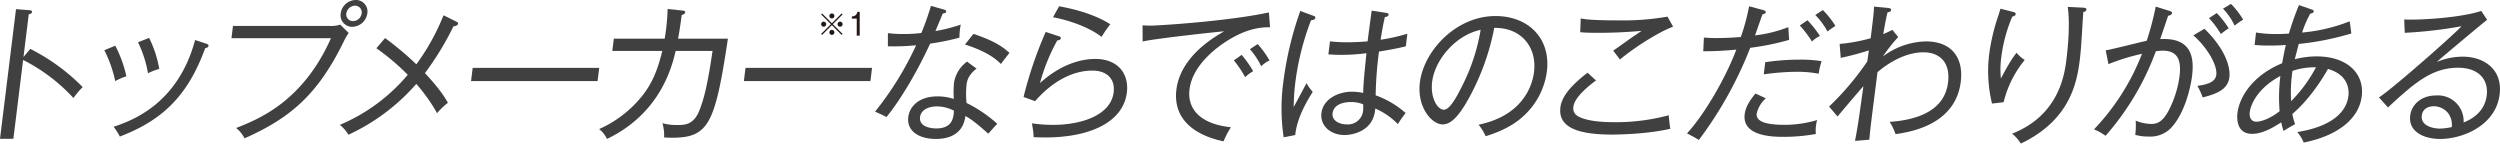 <svg xmlns="http://www.w3.org/2000/svg" width="827.779" height="47.542" viewBox="0 0 827.779 47.542">
  <g id="ttls_use" transform="translate(-2491.112 -349.072)">
    <path id="パス_2579" data-name="パス 2579" d="M2515.428,381.527a58.421,58.421,0,0,0-16.663-12.6l-3.222,26.1h-4.431l5.3-42.928,4.438.347c.633.051.91.2.861.6-.067.547-.726.7-1.076.744l-1.746,14.144,2.251-2.68a65.937,65.937,0,0,1,17.347,12.655A28.82,28.82,0,0,0,2515.428,381.527Z" fill="#404040"/>
    <path id="パス_2580" data-name="パス 2580" d="M2529.262,375.921a40.736,40.736,0,0,0-3.612-10.224l3.63-1.488a40.139,40.139,0,0,1,3.675,10.123A21.089,21.089,0,0,0,2529.262,375.921ZM2559.071,365c-5.488,14.938-13.355,23.623-28.283,29.28a20.426,20.426,0,0,0-2.064-3.226c6.265-2.084,21.329-7.642,26.985-28.734l3.644,1.191c.616.2.838.4.795.745C2560.086,364.754,2559.625,364.9,2559.071,365Zm-18.952,8.338a37.987,37.987,0,0,0-3.312-10.273l3.674-1.439a36.22,36.22,0,0,1,3.36,10.273A17.272,17.272,0,0,0,2540.119,373.34Z" fill="#404040"/>
    <path id="パス_2581" data-name="パス 2581" d="M2604.881,362.918c-8.416,17.121-17.226,25.061-32.8,31.96a10.566,10.566,0,0,0-2.779-3.425c7.4-2.927,22.049-8.684,31.392-29.726h-32.942l.5-4.07h32.056a9.163,9.163,0,0,0,3.452-.446l2.809,2.779A17.909,17.909,0,0,0,2604.881,362.918Zm2.877-4.963a3.827,3.827,0,0,1-3.831-4.466,5.1,5.1,0,0,1,4.927-4.417,3.8,3.8,0,0,1,3.887,4.417A5.157,5.157,0,0,1,2607.758,357.955Zm.864-7a2.989,2.989,0,0,0-2.824,2.531,2.2,2.2,0,0,0,2.193,2.58,2.971,2.971,0,0,0,2.879-2.58A2.2,2.2,0,0,0,2608.622,350.958Z" fill="#404040"/>
    <path id="パス_2582" data-name="パス 2582" d="M2641.25,357.806a96.838,96.838,0,0,1-9.444,15.484c.659.645,5.616,5.955,7.6,9.826a22.721,22.721,0,0,0-3.574,3.424,56.306,56.306,0,0,0-6.881-9.677,67.3,67.3,0,0,1-22.461,16.823,13,13,0,0,0-2.846-3.275,59.516,59.516,0,0,0,22.48-16.575,75.893,75.893,0,0,0-10.388-8.784l2.878-3.375a103.85,103.85,0,0,1,10.352,8.685,72.467,72.467,0,0,0,8.994-16.228l4.224,2.084c.419.2.641.4.6.7C2642.727,357.409,2642.051,357.707,2641.25,357.806Z" fill="#404040"/>
    <path id="パス_2583" data-name="パス 2583" d="M2647.081,375.921l.539-4.368h41.9l-.539,4.368Z" fill="#404040"/>
    <path id="パス_2584" data-name="パス 2584" d="M2713.549,394.679c-.935,0-1.519-.049-2.548-.1a14.141,14.141,0,0,0-.549-4.715,17.823,17.823,0,0,0,4.9.6c2.363,0,5.367,0,7.274-4.665,1.689-4.119,2.9-9.529,4.418-19.851h-12.211c-1.215,5.062-4.955,20.6-22.749,29.131a8.759,8.759,0,0,0-2.6-3.275,37.857,37.857,0,0,0,13.967-10.62c3.42-4.169,5.343-8.586,6.951-15.236h-16.544l.5-4.069h16.84a68.681,68.681,0,0,0,.967-9.827l4.861.5c.726.1,1.01.2.955.645-.03.248-.326.646-1.139.844-.6,4.466-.931,6.352-1.213,7.841h16.5C2727.881,390.262,2725.711,394.679,2713.549,394.679Z" fill="#404040"/>
    <path id="パス_2585" data-name="パス 2585" d="M2737.418,375.921l.54-4.368h41.9l-.539,4.368Z" fill="#404040"/>
    <path id="パス_2586" data-name="パス 2586" d="M2799.092,363.513c-5.31,11.514-11.183,20.4-14.474,24.317-1.2-.644-1.854-.943-3.768-1.786a105.315,105.315,0,0,0,13.6-21.985,76.848,76.848,0,0,1-9.35.347l0-4.366a38.943,38.943,0,0,0,5.085.3,47.911,47.911,0,0,0,6-.348,92.424,92.424,0,0,0,3.177-8.982l4.328,1.24c.524.149.751.3.708.645-.066.546-.713.6-1.113.645-1.119,2.68-1.469,3.524-2.441,5.807a50.531,50.531,0,0,0,8.388-2.134,21.564,21.564,0,0,0-.434,4.317A76.041,76.041,0,0,1,2799.092,363.513Zm19.265,29.826c-4.927-4.367-6.171-5.062-7.6-5.856-.888,7.593-8.175,7.593-9.849,7.593-5.516,0-9.623-2.63-9.053-7.246.416-3.374,3.356-6.848,9.709-6.848a17.73,17.73,0,0,1,5.361.844,34.426,34.426,0,0,1,.082-5.459,10.9,10.9,0,0,1,4.3-6.9l3.158,2.332c-2.933,2.233-3.191,4.317-3.32,5.36a28.485,28.485,0,0,0,0,6,45.036,45.036,0,0,1,10.178,6.9C2820.25,391.155,2819.5,392.049,2818.357,393.339Zm-17.1-9.032c-2.609,0-5.207,1.092-5.506,3.523-.466,3.772,5.049,3.772,5.295,3.772,5.516,0,5.759-3.573,5.943-5.856A12.154,12.154,0,0,0,2801.252,384.307Zm21.282-14.045c-1.539-1.488-4.28-4.019-11.907-6.451l2.8-3.523c7.235,2.431,9.846,4.417,11.927,6.3C2824.416,367.781,2823.309,369.171,2822.534,370.262Z" fill="#404040"/>
    <path id="パス_2587" data-name="パス 2587" d="M2837.324,394.58c-1.724,0-3-.05-3.976-.1a16.718,16.718,0,0,0-.2-2.332c-.1-.794-.271-1.787-.365-2.233a48.1,48.1,0,0,0,7.03.5c9.109,0,19.085-3.028,20.046-10.819.509-4.119-1.974-7.146-7.045-7.146-7.041,0-13.7,4.069-18.976,10.124l-3.817-1.389a132.2,132.2,0,0,1,7.336-21.539l4.543,1.489c.283.1.506.3.469.6-.031.248-.283.7-1.17.7a62.545,62.545,0,0,0-5.734,14.144c5.216-4.765,11.72-7.991,18.32-7.991,7.533,0,11.205,4.963,10.445,11.117C2862.975,389.816,2851.5,394.58,2837.324,394.58Zm18.538-33.3c-4.274-3.275-10.793-5.508-16.088-6.5l2.023-3.623c1.686.3,10.606,1.837,16.942,5.956A41.037,41.037,0,0,0,2855.862,361.28Z" fill="#404040"/>
    <path id="パス_2588" data-name="パス 2588" d="M2897.393,362.62c-2.83,1.786-11.394,7.742-12.417,16.03-.784,6.352,3.361,11.463,13.714,12.555a28.753,28.753,0,0,0-2.446,4.665c-8.785-1.836-16.888-6.8-15.607-17.171.8-6.5,5.451-13.449,15.819-19.255-1.237.05-22.9,2.382-27.006,3.375l-.028-5.36c.929.05,1.563.1,2.5.1,2.856,0,25.685-1.439,39.34-4.367l.379,4.913C2909.522,358.1,2904.6,358.054,2897.393,362.62Zm6,12.01a33.688,33.688,0,0,0-3.745-5.559l2.59-1.835a35.326,35.326,0,0,1,3.813,5.409A12.875,12.875,0,0,0,2903.4,374.63Zm5.322-3.623a26.12,26.12,0,0,0-3.733-5.657l2.571-1.688a33.008,33.008,0,0,1,3.912,5.409A10.192,10.192,0,0,0,2908.717,371.007Z" fill="#404040"/>
    <path id="パス_2589" data-name="パス 2589" d="M2919.979,393.786l-3.834.744a64.82,64.82,0,0,1-.073-18.56,112.161,112.161,0,0,1,5.581-23.276l4.285,1.589c.425.149.758.248.7.744-.043.348-.527.695-1.421.745A87.439,87.439,0,0,0,2920,376.466c-.454,3.672-.469,6.2-.549,8.04.744-1.241,3.646-6.8,4.273-7.891a14.447,14.447,0,0,0,2.058,2.878C2923.708,382.719,2920.511,388.277,2919.979,393.786Zm33.98-3.623a23.446,23.446,0,0,0-7.488-5.161c-.512,8.138-8.618,8.784-10.1,8.784-4.825,0-8.218-3.226-7.722-7.246.563-4.566,5.357-7.1,10.133-7.1a18.036,18.036,0,0,1,3.693.4c.1-3.226.176-4.219,1.082-13.151a63.526,63.526,0,0,1-8.586.546c-1.724,0-2.844-.1-4.019-.149l.533-4.318a49.045,49.045,0,0,0,5.576.3c1.231,0,3.2,0,6.881-.3.312-2.531.871-6.65,1.355-10.173l4.881.744c.338.05.764.2.715.6-.074.6-.881.744-1.231.794-.589,2.382-1.043,5.26-1.417,7.493a61.1,61.1,0,0,0,8.861-1.985l-.514,4.168c-1.219.3-3.607.894-8.881,1.737a125,125,0,0,0-1.1,14.491,30.254,30.254,0,0,1,9.914,5.856A42.386,42.386,0,0,0,2953.959,390.163Zm-11.5-6.551a10.215,10.215,0,0,0-4.094-.744c-3.2,0-5.711,1.191-6.024,3.722-.294,2.382,2.2,3.672,4.717,3.672a5.045,5.045,0,0,0,5.4-4.665A11.131,11.131,0,0,0,2942.458,383.612Z" fill="#404040"/>
    <path id="パス_2590" data-name="パス 2590" d="M2995.628,387.434c-4.454,4.168-10.139,5.954-12.6,6.749a17,17,0,0,0-2.335-3.822c15.059-3.126,17.859-13.448,18.355-17.468,1.018-8.238-4.285-14.739-13.168-14.591a79.515,79.515,0,0,1-8.19,22.879c-3.5,6.451-6.192,9.081-8.9,9.081-3.644,0-8.547-5.756-7.541-13.895,1.273-10.322,11.822-21.985,25.068-21.985,10.537,0,18.377,7.1,16.98,18.412A24.32,24.32,0,0,1,2995.628,387.434Zm-30.313-11.316c-.662,5.36,1.76,9.281,3.877,9.281,2.068,0,4.472-4.715,6.039-7.841a63.859,63.859,0,0,0,6.138-18.61C2972.821,360.784,2966.178,369.121,2965.315,376.118Z" fill="#404040"/>
    <path id="パス_2591" data-name="パス 2591" d="M3024.979,393.637c-11.326,0-18.029-2.333-17.2-9.032.367-2.978,2.581-6.551,9-11.464l2.783,2.581c-1.082.793-7.031,5.111-7.467,8.635a2.922,2.922,0,0,0,1.295,3.077c3.244,2.034,10.033,2.084,11.61,2.084a67.18,67.18,0,0,0,18.648-2.283c.186,2.084.328,3.325.531,4.466C3036.26,393.587,3025.52,393.637,3024.979,393.637Zm2.526-24.863c-1.527-1.985-1.693-2.233-2.248-2.928,1.071-.7,5.722-4.069,6.688-4.715,1.606-1.041,1.772-1.19,2.688-1.836-2.289.2-7.662.646-14.113.646-3.2,0-4.375-.05-6.18-.2l.17-4.566c1.3.248,3.367.645,12.526.645a85.445,85.445,0,0,0,16.206-1.24l1.854,3.324C3040.143,359.742,3032.12,364.9,3027.5,368.774Z" fill="#404040"/>
    <path id="パス_2592" data-name="パス 2592" d="M3070.631,364.9a128.14,128.14,0,0,1-17.013,30.52c-1.274-.843-3.084-1.737-3.915-2.184,6.028-6.55,13.012-18.857,16.325-27.741a104.949,104.949,0,0,1-10.95.547l.213-4.517c1.125.05,2.295.149,4.068.149,3.25,0,6.278-.2,8.168-.347a70.9,70.9,0,0,0,2.733-10.174l4.623,1.241c.713.2.93.447.9.7-.068.546-.824.694-1.071.694-.429,1.093-2.12,6-2.488,7a44.453,44.453,0,0,0,11.022-2.73l.267,4.219A84.393,84.393,0,0,1,3070.631,364.9Zm11.084,29.479c-3.1,0-13.836,0-12.918-7.445.283-2.283,1.352-4.168,3.561-6.9l3.447,1.588a9.8,9.8,0,0,0-3.031,5.012c-.393,3.177,4.557,3.772,9.333,3.772a37.964,37.964,0,0,0,10.684-1.588,10.156,10.156,0,0,0-.356,1.687,11.371,11.371,0,0,0-.065,2.928A60.471,60.471,0,0,1,3081.715,394.382Zm11.59-20.894a38.171,38.171,0,0,0-7.258-.645,83.005,83.005,0,0,0-10.936.844l.5-4.02a76.838,76.838,0,0,1,11.478-.844,43.207,43.207,0,0,1,7.176.5A24.921,24.921,0,0,0,3093.3,373.488Zm-2.228-10.669a37.923,37.923,0,0,0-4.023-5.31l2.529-1.737a34.907,34.907,0,0,1,4.133,5.211A10,10,0,0,0,3091.077,362.819Zm5.136-3.325a23.944,23.944,0,0,0-4.052-5.459l2.516-1.638a30.856,30.856,0,0,1,4.177,5.26A26.776,26.776,0,0,0,3096.213,359.494Z" fill="#404040"/>
    <path id="パス_2593" data-name="パス 2593" d="M3118.756,393.488a19.5,19.5,0,0,0-1.96-4.069c8.937-.6,18.167-3.574,19.331-13,.889-7.2-3.293-10.025-8.118-10.025-6.5,0-12.27,4.069-15.235,6.551-2.041,16.128-2.311,17.915-2.714,22.381l-4.727.4c1-5.31,1.154-6.55,2.777-18.114-1.42,1.539-7.361,8.586-8.573,10.025l-2.8-3.275a93,93,0,0,0,12.621-14.888c.122-.6.5-3.226.556-3.722a92.117,92.117,0,0,1-9.316,2.481l-.365-4.615a56.1,56.1,0,0,0,10.277-1.886c.955-7.742,1.06-8.585,1.1-10.471l4.283.4c.973.1,1.447.248,1.393.695-.08.645-.733.744-1.182.794-.485,1.935-.8,3.722-1.43,7.2a30.876,30.876,0,0,0,3.028-1.39l1.922,2.382a53.157,53.157,0,0,0-5.081,6.451,24.512,24.512,0,0,1,14.258-5.012c8.666,0,12.51,5.558,11.549,13.349C3138.653,389.865,3124.818,392.644,3118.756,393.488Z" fill="#404040"/>
    <path id="パス_2594" data-name="パス 2594" d="M3154.535,382.918l-3.847.446a45.631,45.631,0,0,1-.908-16.575,67.531,67.531,0,0,1,3.119-12.9c.332-1.092.405-1.29.583-1.936l3.915.993c.671.149,1.2.3,1.127.843-.055.448-.467.6-1.132.795a50.062,50.062,0,0,0-3.593,13.151,30.744,30.744,0,0,0-.168,7.345c2.97-5.708,4.434-7.593,5.19-8.536a10.824,10.824,0,0,0,2.71,2.382A35.071,35.071,0,0,0,3154.535,382.918Zm26.387-29.876c-.129,1.44-.47,7.792-.58,9.082-.121,1.786-.267,4.169-.6,6.849-.973,7.89-3.5,20-19.513,27.641a12.35,12.35,0,0,0-2.9-3.275c15.218-6,17.315-19.007,17.989-24.466.661-5.36,1.186-12.407.438-17.518l4.992.248c.585.05,1.269.1,1.2.645C3181.881,352.844,3181.272,352.993,3180.922,353.042Z" fill="#404040"/>
    <path id="パス_2595" data-name="パス 2595" d="M3209.7,391.7a9.516,9.516,0,0,1-7.163,2.581,16.3,16.3,0,0,1-4.413-.546,25.786,25.786,0,0,0,.138-4.714,14.209,14.209,0,0,0,5.184,1.091c2.461,0,4-1.29,5.646-4.268a34.724,34.724,0,0,0,3.674-11.414c.608-4.913-.221-8.585-5.538-8.585a17.158,17.158,0,0,0-2.29.2,88.453,88.453,0,0,1-16.65,27.989,18.342,18.342,0,0,0-3.825-2.134,75.977,75.977,0,0,0,15.891-25.012,67.974,67.974,0,0,0-11.108,3.425l-.913-4.566c2.16-.348,11.619-2.78,13.587-3.177a95.514,95.514,0,0,0,2.973-11.314l4.6,1.438c.522.15.848.3.8.7s-.492.794-1.291.893c-.394,1.191-2.25,6.65-2.631,7.742,10.863-.646,11.238,6.7,10.545,12.307C3216.472,377.9,3214.471,386.937,3209.7,391.7Zm10.734-10.371a21.328,21.328,0,0,0-1.744-3.822c3.557-.5,5.976-1.339,6.264-3.672.41-3.325-3.237-9.281-7.6-13.052l3.668-2.183c6.293,6.054,8.74,12.158,8.258,16.078C3228.79,378.65,3225.208,380.138,3220.432,381.33Zm6.037-20.992a31.926,31.926,0,0,0-3.929-5.261l2.572-1.687a32.361,32.361,0,0,1,3.955,5.061A24.435,24.435,0,0,0,3226.469,360.338Zm4.53-2.78a19.862,19.862,0,0,0-3.838-5.608l2.657-1.588a27.805,27.805,0,0,1,4.035,5.211A26.744,26.744,0,0,0,3231,357.558Z" fill="#404040"/>
    <path id="パス_2596" data-name="パス 2596" d="M3253.893,396.267a12.664,12.664,0,0,0-2.131-3.474c11.3-1.786,16.27-6.551,16.932-11.911.232-1.885.174-7-6.77-8.981-2.1,3.821-6.684,10.669-11.784,14.887a18.147,18.147,0,0,0,.913,3.375c-1.01.6-2.166,1.191-3.828,2.283a26.162,26.162,0,0,1-.776-2.878c-4.88,3.225-7.661,3.82-9.68,3.82-5.417,0-4.952-5.756-4.811-6.9.619-5.012,4.664-12.257,14.787-16.476.392-1.985.748-4.069,1.24-6.054-2.037.149-3.373.2-5.688.2a46.565,46.565,0,0,1-4.653-.2l.459-4.119a41.628,41.628,0,0,0,6.931.5c.344,0,1.969,0,3.957-.149a97.6,97.6,0,0,1,3.331-9.429l4.2,1.438c.333.1.752.3.7.7-.062.5-.867.645-1.17.7a35.854,35.854,0,0,0-2.691,6.252,56.613,56.613,0,0,0,15.773-3.722l.537,4.02a92.964,92.964,0,0,1-17.416,3.474c-.184.694-1.032,3.97-1.314,5.061a29.18,29.18,0,0,1,7.207-.942c10.094,0,15.9,5.608,14.965,13.2C3272.145,388.823,3264.492,394.183,3253.893,396.267Zm-7.719-22.034c-7.216,3.821-9.793,9.131-10.148,12.009-.141,1.141.106,3.127,2.224,3.127,1.477,0,4.554-.993,7.666-3.474A56.623,56.623,0,0,1,3246.174,374.233Zm4-1.687a49.378,49.378,0,0,0-.449,10.024,46.514,46.514,0,0,0,8.229-11.215A22.868,22.868,0,0,0,3250.174,372.546Z" fill="#404040"/>
    <path id="パス_2597" data-name="パス 2597" d="M3299.082,395.076c-5.712,0-10.564-2.581-9.927-7.742.441-3.573,3.628-6.65,8.5-6.65a8.512,8.512,0,0,1,9.188,8.933c1.5-.6,6.892-2.779,7.652-8.933.679-5.509-2.955-9.181-9.455-9.181-8.567,0-14.337,4.864-23.239,13.151l-2.987-3.324c4.762-3.077,25.045-20.992,27.333-23.573a146.188,146.188,0,0,1-18.784,2.184l-.194-4.417c5.041.248,18.631-.546,25.512-2.83l1.952,2.929c-1.249.943-15.411,12.754-16.641,13.945a22.681,22.681,0,0,1,8.537-1.737c7.238,0,13.248,4.367,12.25,12.456C3317.5,390.709,3306.467,395.076,3299.082,395.076Zm2.628-8.536a6.11,6.11,0,0,0-4.79-2.283c-1.033,0-3.587.348-3.923,3.077-.424,3.424,3.75,4.318,5.965,4.318a20.193,20.193,0,0,0,3.953-.5A6.439,6.439,0,0,0,3301.71,386.54Z" fill="#404040"/>
    <g id="グループ_789" data-name="グループ 789" transform="translate(-93 -152)">
      <path id="パス_5190" data-name="パス 5190" d="M1445.393,4792.158l-.32-.32,3.248-3.238-3.248-3.238.32-.32,3.238,3.249,3.238-3.249.32.32-3.249,3.238,3.249,3.238-.32.32-3.238-3.248Zm1.349-3.558a.834.834,0,1,1-.83-.83A.834.834,0,0,1,1446.742,4788.6Zm2.719-2.719a.83.83,0,1,1-.83-.839A.834.834,0,0,1,1449.461,4785.881Zm0,5.438a.83.83,0,1,1-.83-.83A.836.836,0,0,1,1449.461,4791.319Zm2.728-2.719a.834.834,0,1,1-.839-.83A.836.836,0,0,1,1452.189,4788.6Z" transform="translate(1410.927 -4279.522)" fill="#221815"/>
      <path id="パス_5191" data-name="パス 5191" d="M1457.842,4792.4h-.98v-5.647h-1.619V4786a1.638,1.638,0,0,0,1.809-1.479h.79Z" transform="translate(1410.927 -4279.522)" fill="#221815"/>
    </g>
  </g>
</svg>
